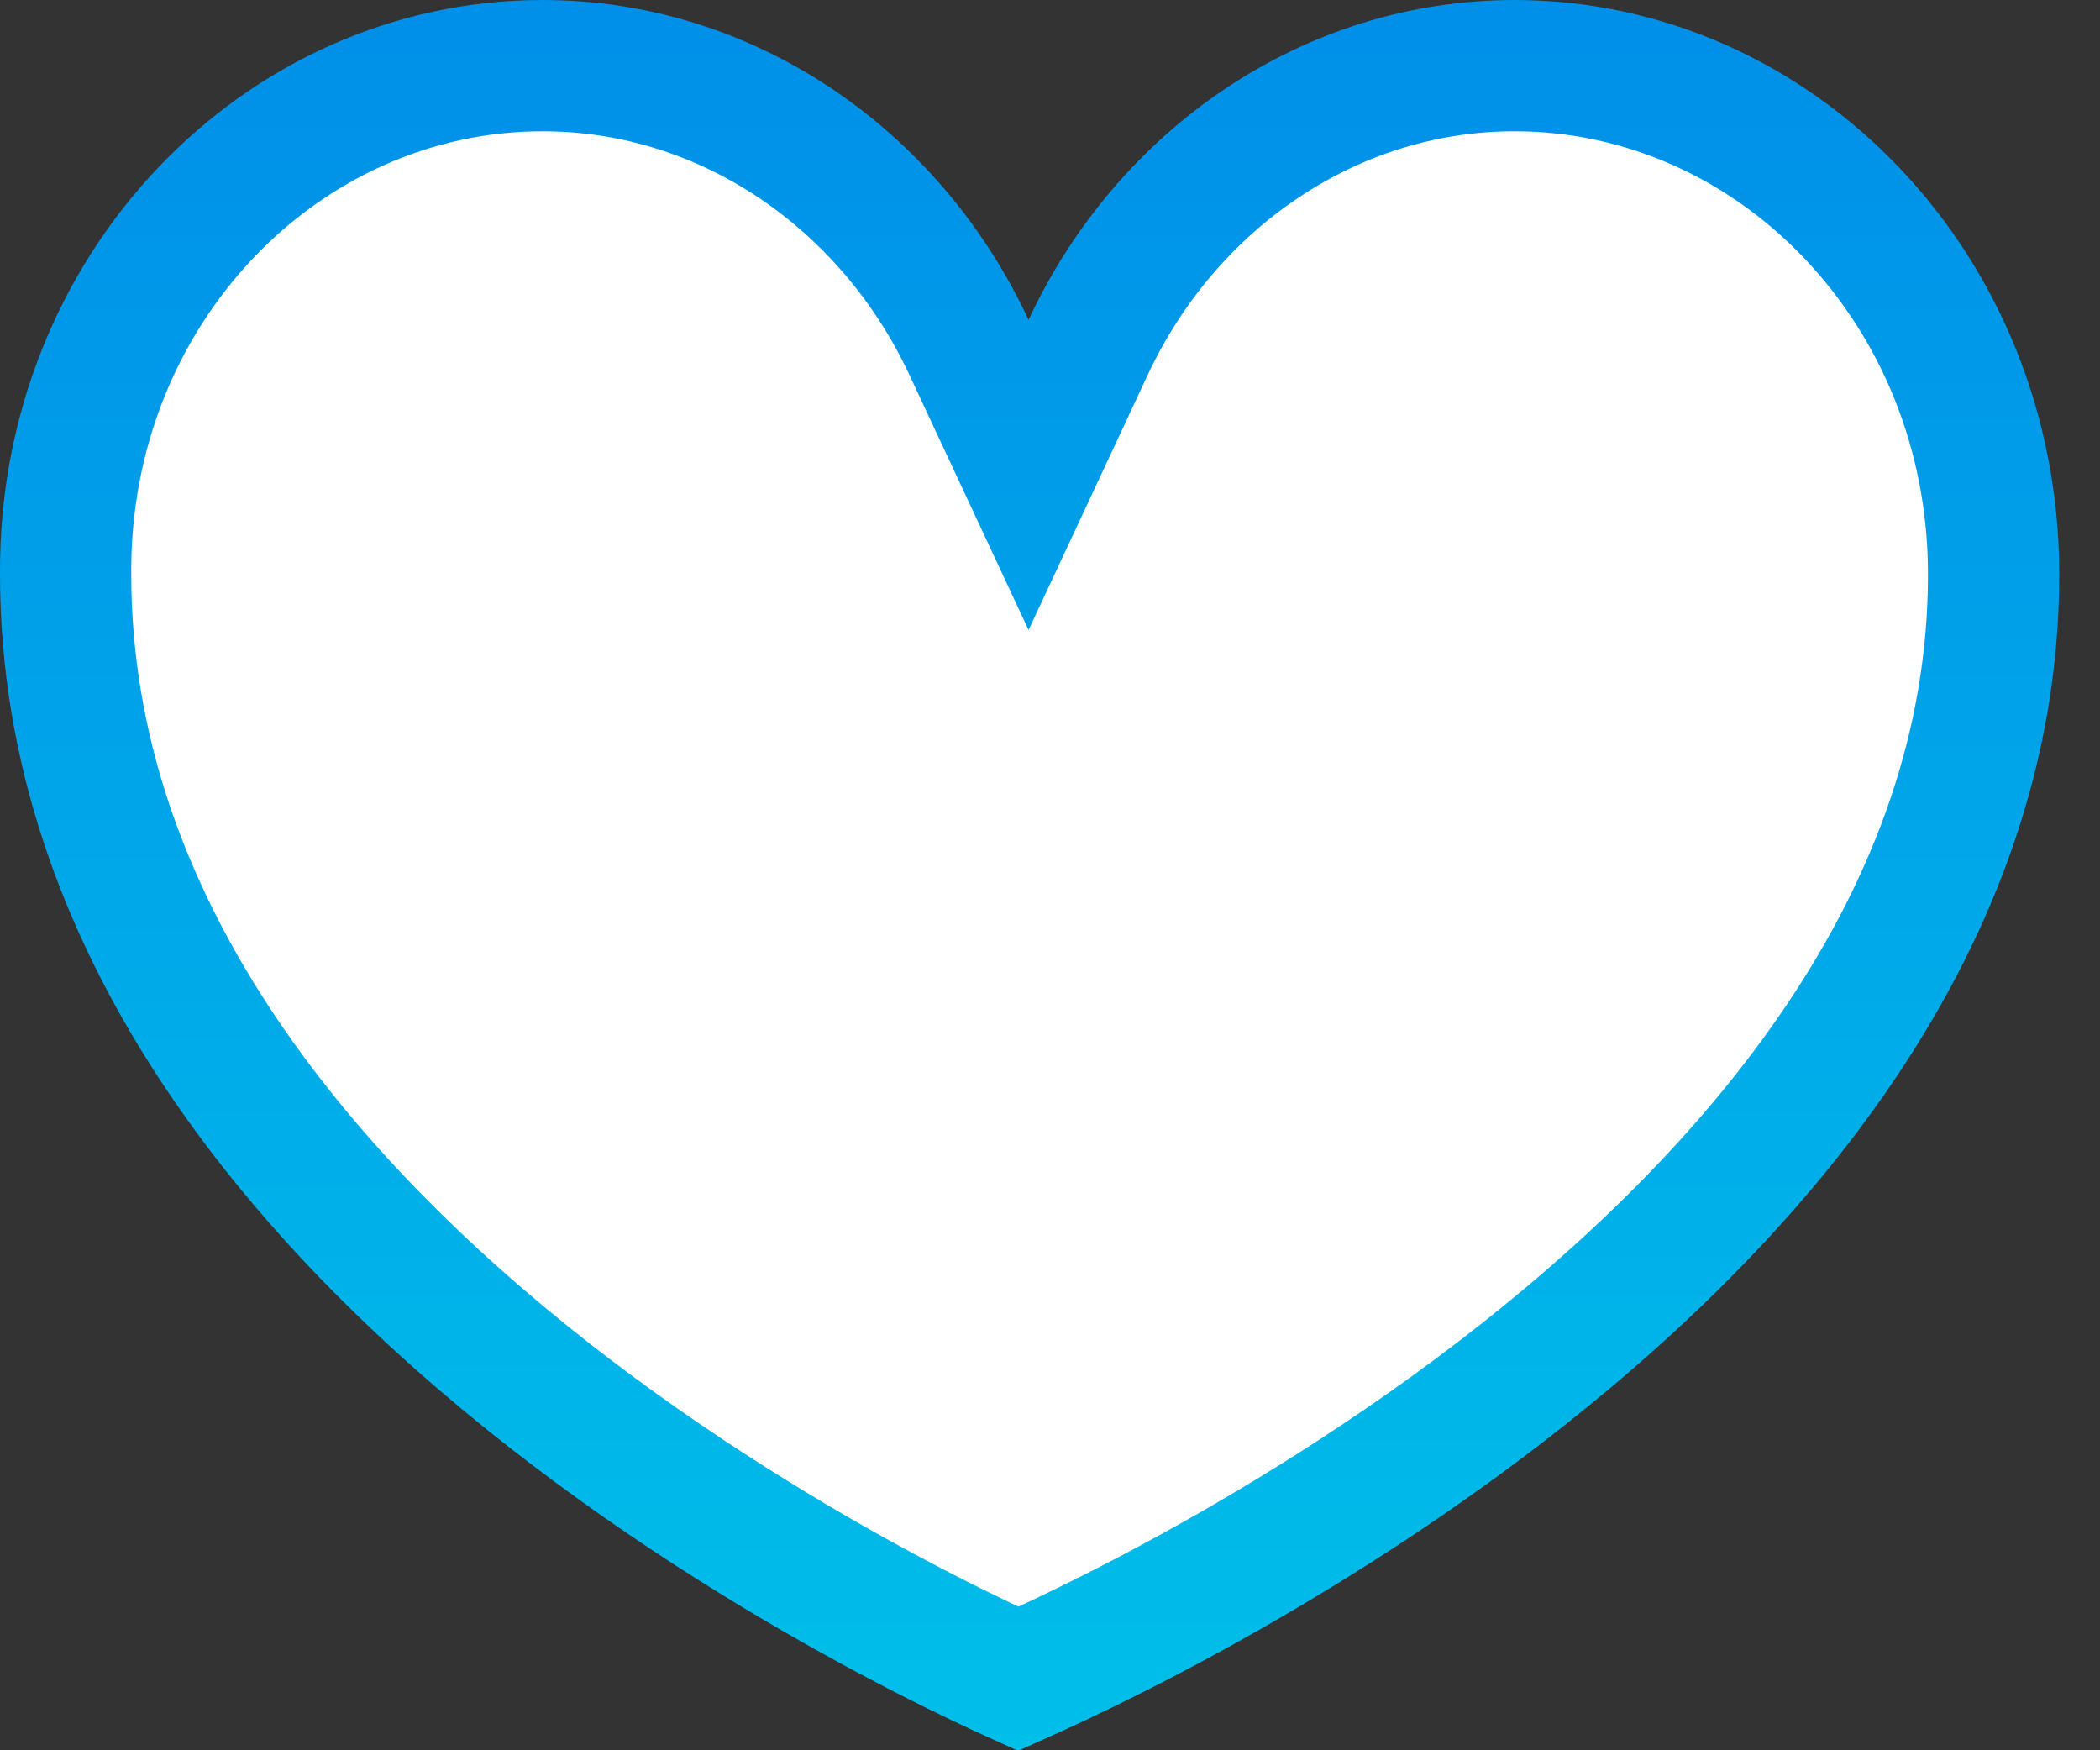 <svg width="24" height="20" viewBox="0 0 24 20" fill="none" xmlns="http://www.w3.org/2000/svg">
<rect x="0" y="0" width="24" height="20" fill="#333333" stroke="none"/>
<path d="M0.75 6.562L0.75 6.558C0.729 3.309 3.214 0.75 6.202 0.75C8.311 0.75 10.177 2.046 11.075 3.971L11.755 5.427L12.435 3.971C13.333 2.046 15.199 0.75 17.308 0.75C20.295 0.75 22.784 3.31 22.784 6.562C22.784 10.517 20.05 13.682 17.128 15.922C15.684 17.029 14.235 17.878 13.145 18.45C12.601 18.735 12.149 18.951 11.835 19.094C11.761 19.128 11.695 19.157 11.637 19.183C11.582 19.158 11.519 19.13 11.45 19.098C11.143 18.956 10.701 18.742 10.17 18.459C9.105 17.891 7.69 17.048 6.279 15.945C3.428 13.715 0.75 10.549 0.75 6.562Z" fill="white" stroke="url(#paint0_linear_196_2121)" stroke-width="1.5"/>
<defs>
<linearGradient id="paint0_linear_196_2121" x1="11.767" y1="0" x2="11.767" y2="20" gradientUnits="userSpaceOnUse">
<stop stop-color="#008FE9"/>
<stop offset="1" stop-color="#00BFE9"/>
</linearGradient>
</defs>
</svg>
